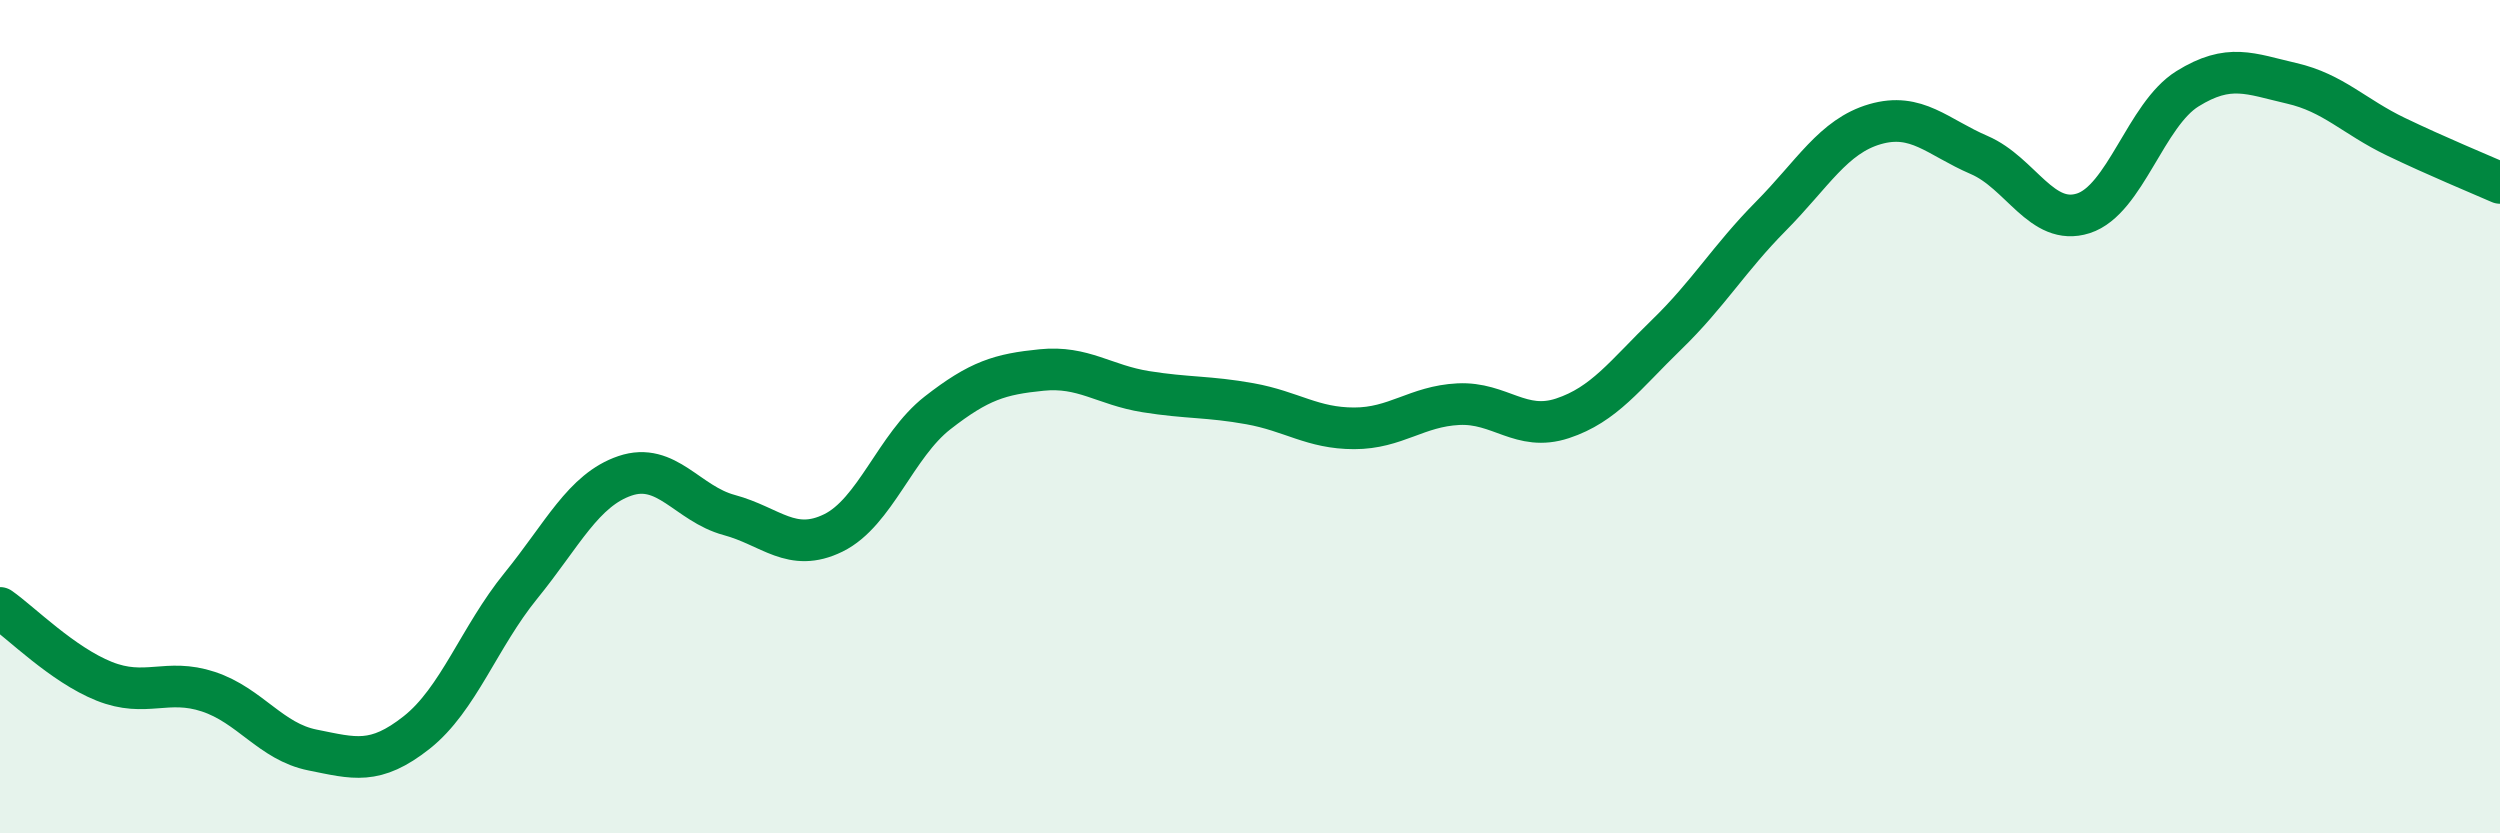 
    <svg width="60" height="20" viewBox="0 0 60 20" xmlns="http://www.w3.org/2000/svg">
      <path
        d="M 0,14.59 C 0.5,14.94 1.5,15.95 2.5,16.35 C 3.5,16.75 4,16.27 5,16.6 C 6,16.93 6.5,17.8 7.5,18 C 8.5,18.2 9,18.37 10,17.58 C 11,16.79 11.5,15.29 12.5,14.06 C 13.5,12.83 14,11.76 15,11.42 C 16,11.08 16.5,12.09 17.5,12.36 C 18.5,12.63 19,13.28 20,12.79 C 21,12.3 21.5,10.69 22.5,9.91 C 23.5,9.13 24,8.98 25,8.88 C 26,8.78 26.5,9.24 27.5,9.4 C 28.5,9.56 29,9.51 30,9.69 C 31,9.87 31.5,10.28 32.5,10.28 C 33.5,10.28 34,9.75 35,9.7 C 36,9.65 36.5,10.37 37.5,10.04 C 38.5,9.71 39,9 40,8.03 C 41,7.06 41.5,6.2 42.5,5.19 C 43.5,4.18 44,3.27 45,2.98 C 46,2.69 46.5,3.29 47.5,3.72 C 48.5,4.15 49,5.44 50,5.12 C 51,4.8 51.5,2.75 52.5,2.13 C 53.5,1.51 54,1.77 55,2 C 56,2.23 56.5,2.8 57.5,3.28 C 58.5,3.76 59.5,4.17 60,4.39L60 20L0 20Z"
        fill="#008740"
        opacity="0.1"
        stroke-linecap="round"
        stroke-linejoin="round"
      />
      <path
        d="M 0,14.59 C 0.5,14.94 1.5,15.95 2.5,16.35 C 3.5,16.75 4,16.27 5,16.6 C 6,16.93 6.5,17.8 7.5,18 C 8.5,18.2 9,18.37 10,17.58 C 11,16.79 11.5,15.29 12.5,14.06 C 13.5,12.83 14,11.76 15,11.42 C 16,11.08 16.5,12.09 17.5,12.36 C 18.5,12.63 19,13.28 20,12.79 C 21,12.3 21.5,10.69 22.5,9.91 C 23.5,9.13 24,8.98 25,8.88 C 26,8.78 26.5,9.24 27.5,9.4 C 28.5,9.56 29,9.51 30,9.69 C 31,9.87 31.5,10.28 32.5,10.28 C 33.5,10.28 34,9.75 35,9.7 C 36,9.65 36.5,10.37 37.5,10.04 C 38.5,9.71 39,9 40,8.03 C 41,7.06 41.5,6.2 42.5,5.19 C 43.5,4.18 44,3.27 45,2.98 C 46,2.69 46.5,3.29 47.5,3.72 C 48.5,4.15 49,5.44 50,5.12 C 51,4.8 51.5,2.75 52.5,2.13 C 53.5,1.51 54,1.77 55,2 C 56,2.23 56.5,2.8 57.5,3.28 C 58.5,3.76 59.5,4.17 60,4.39"
        stroke="#008740"
        stroke-width="1"
        fill="none"
        stroke-linecap="round"
        stroke-linejoin="round"
      />
    </svg>
  